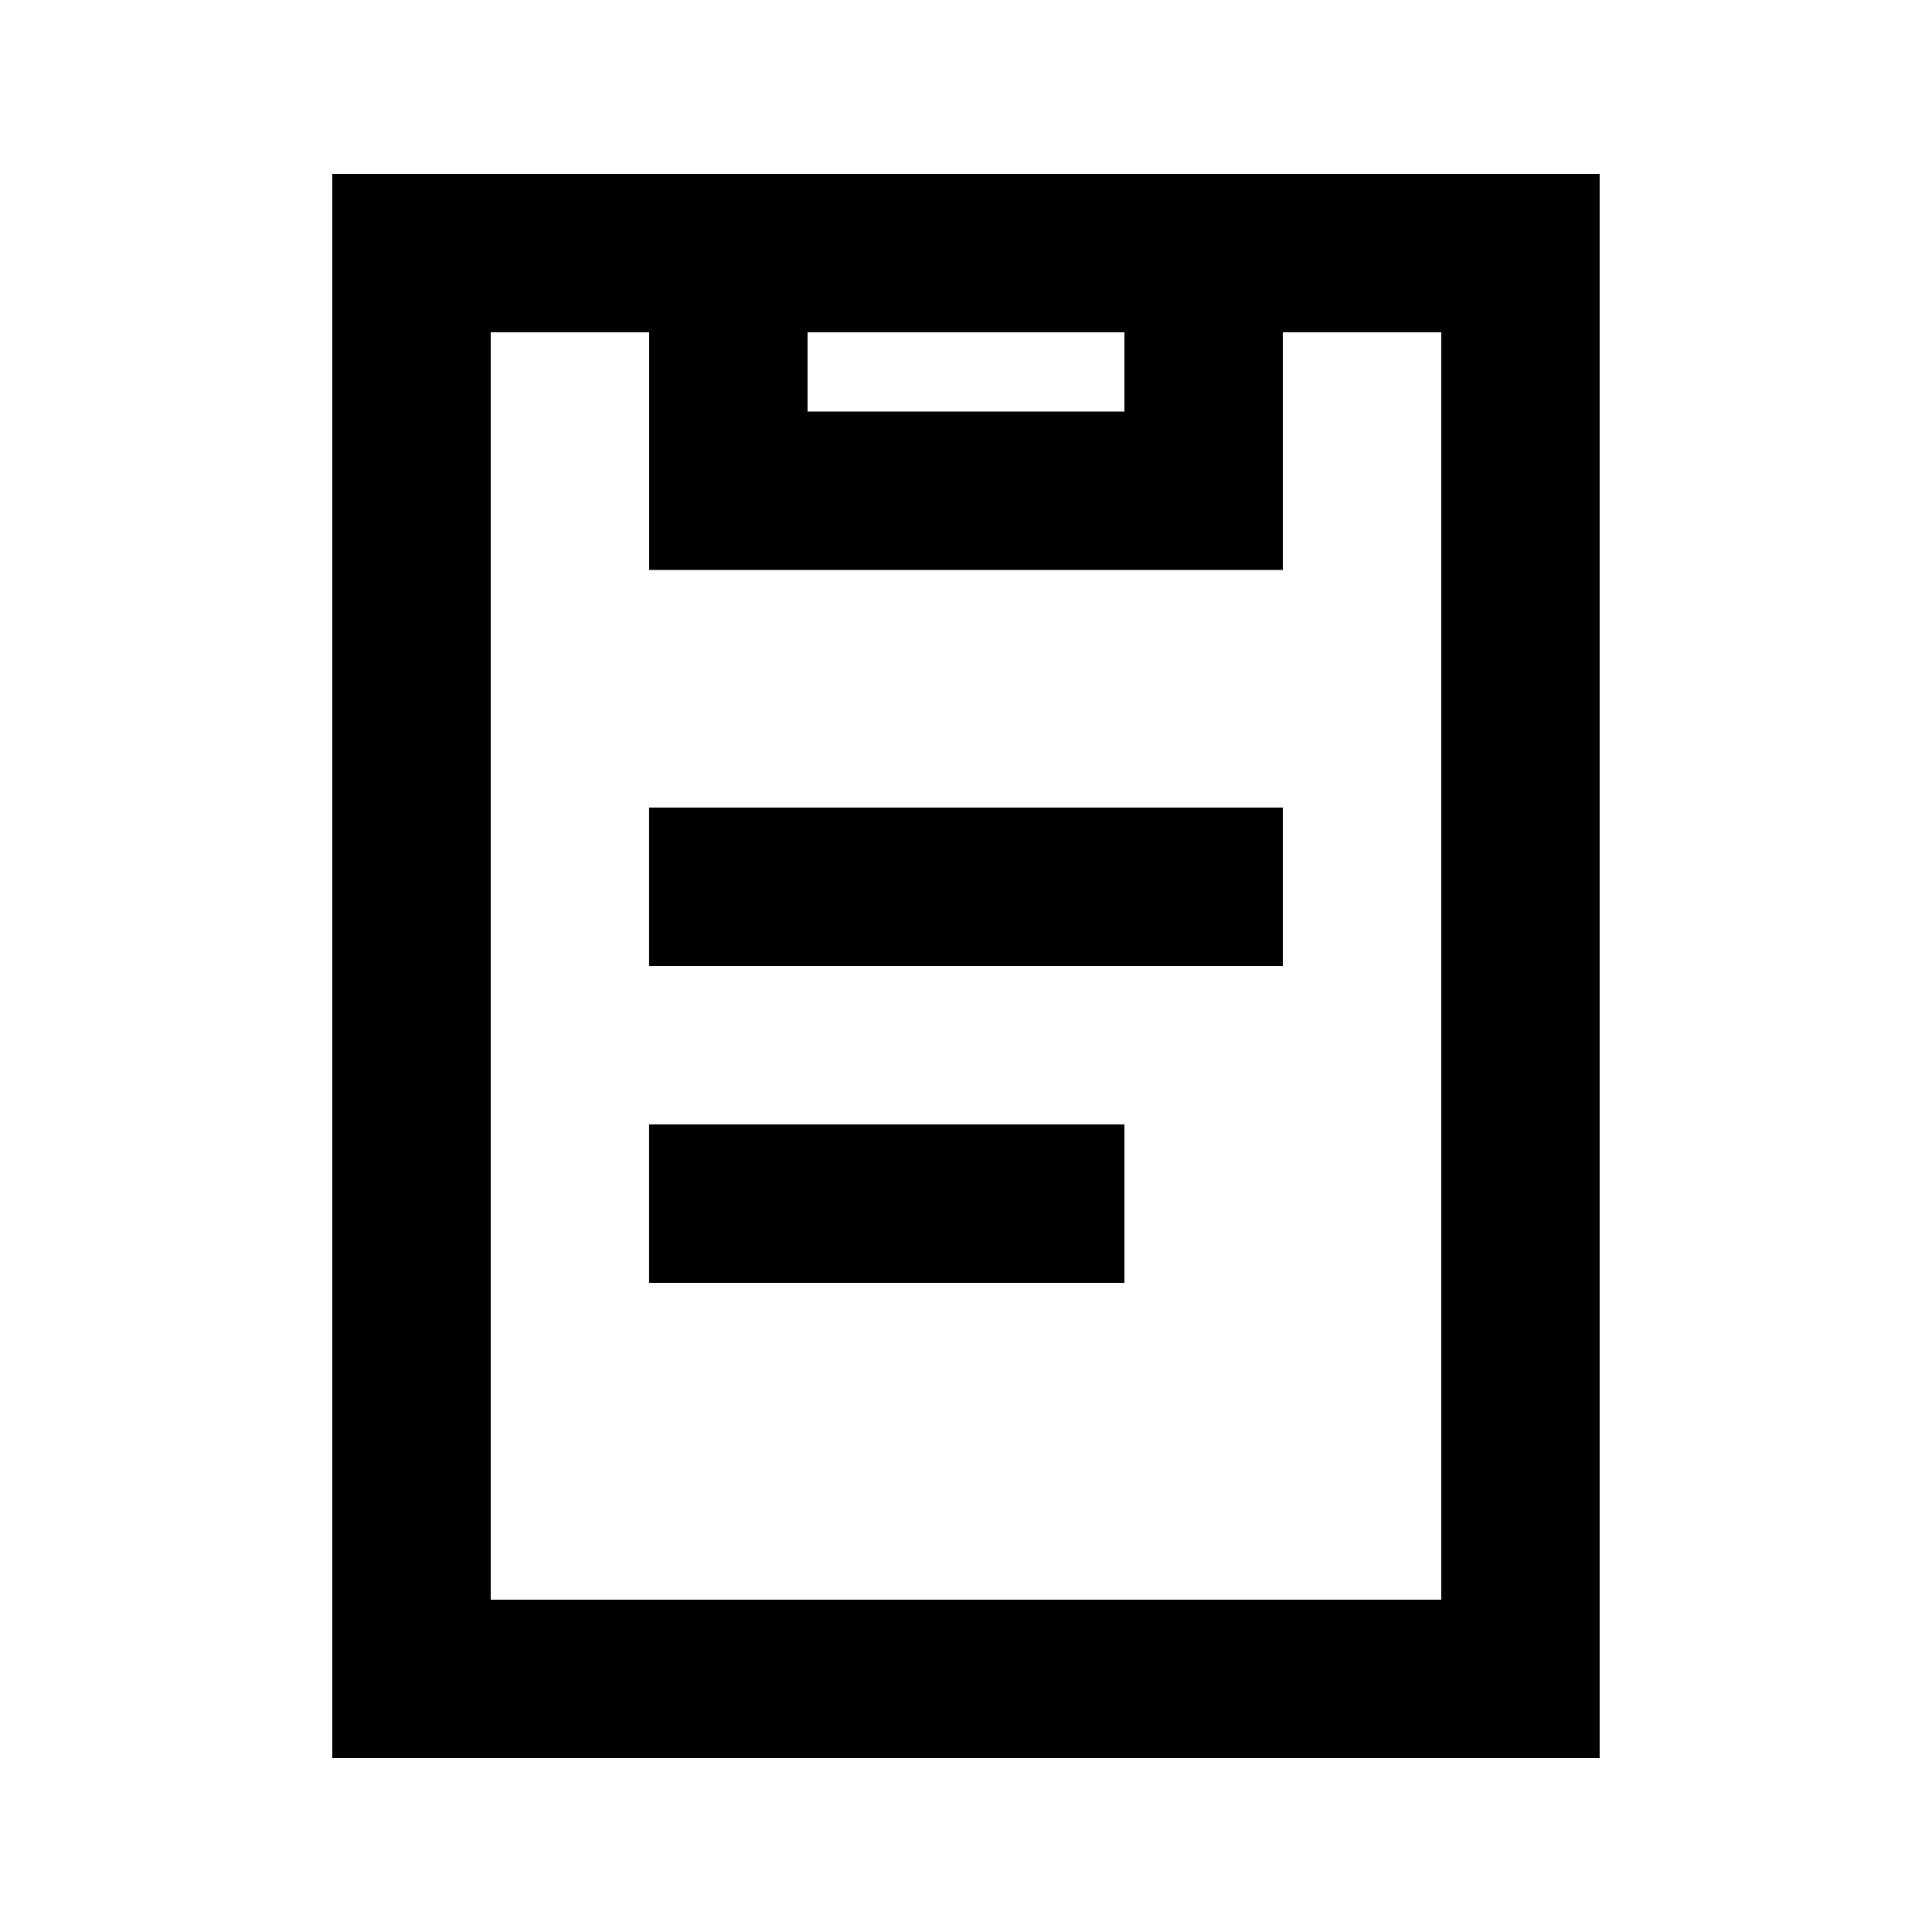<?xml version="1.0" encoding="UTF-8"?>
<!-- Uploaded to: SVG Repo, www.svgrepo.com, Generator: SVG Repo Mixer Tools -->
<svg fill="#000000" width="800px" height="800px" version="1.1" viewBox="144 144 512 512" xmlns="http://www.w3.org/2000/svg">
 <g fill-rule="evenodd">
  <path d="m567.93 190.08v419.84h-335.87v-419.84zm-41.984 41.984h-41.984v62.977h-167.93v-62.977h-41.984v335.87h251.9zm-83.965 0h-83.969v20.992h83.969z"/>
  <path d="m316.02 358.02h167.94v41.984h-167.94z"/>
  <path d="m316.02 441.98h125.96v41.984h-125.96z"/>
 </g>
</svg>